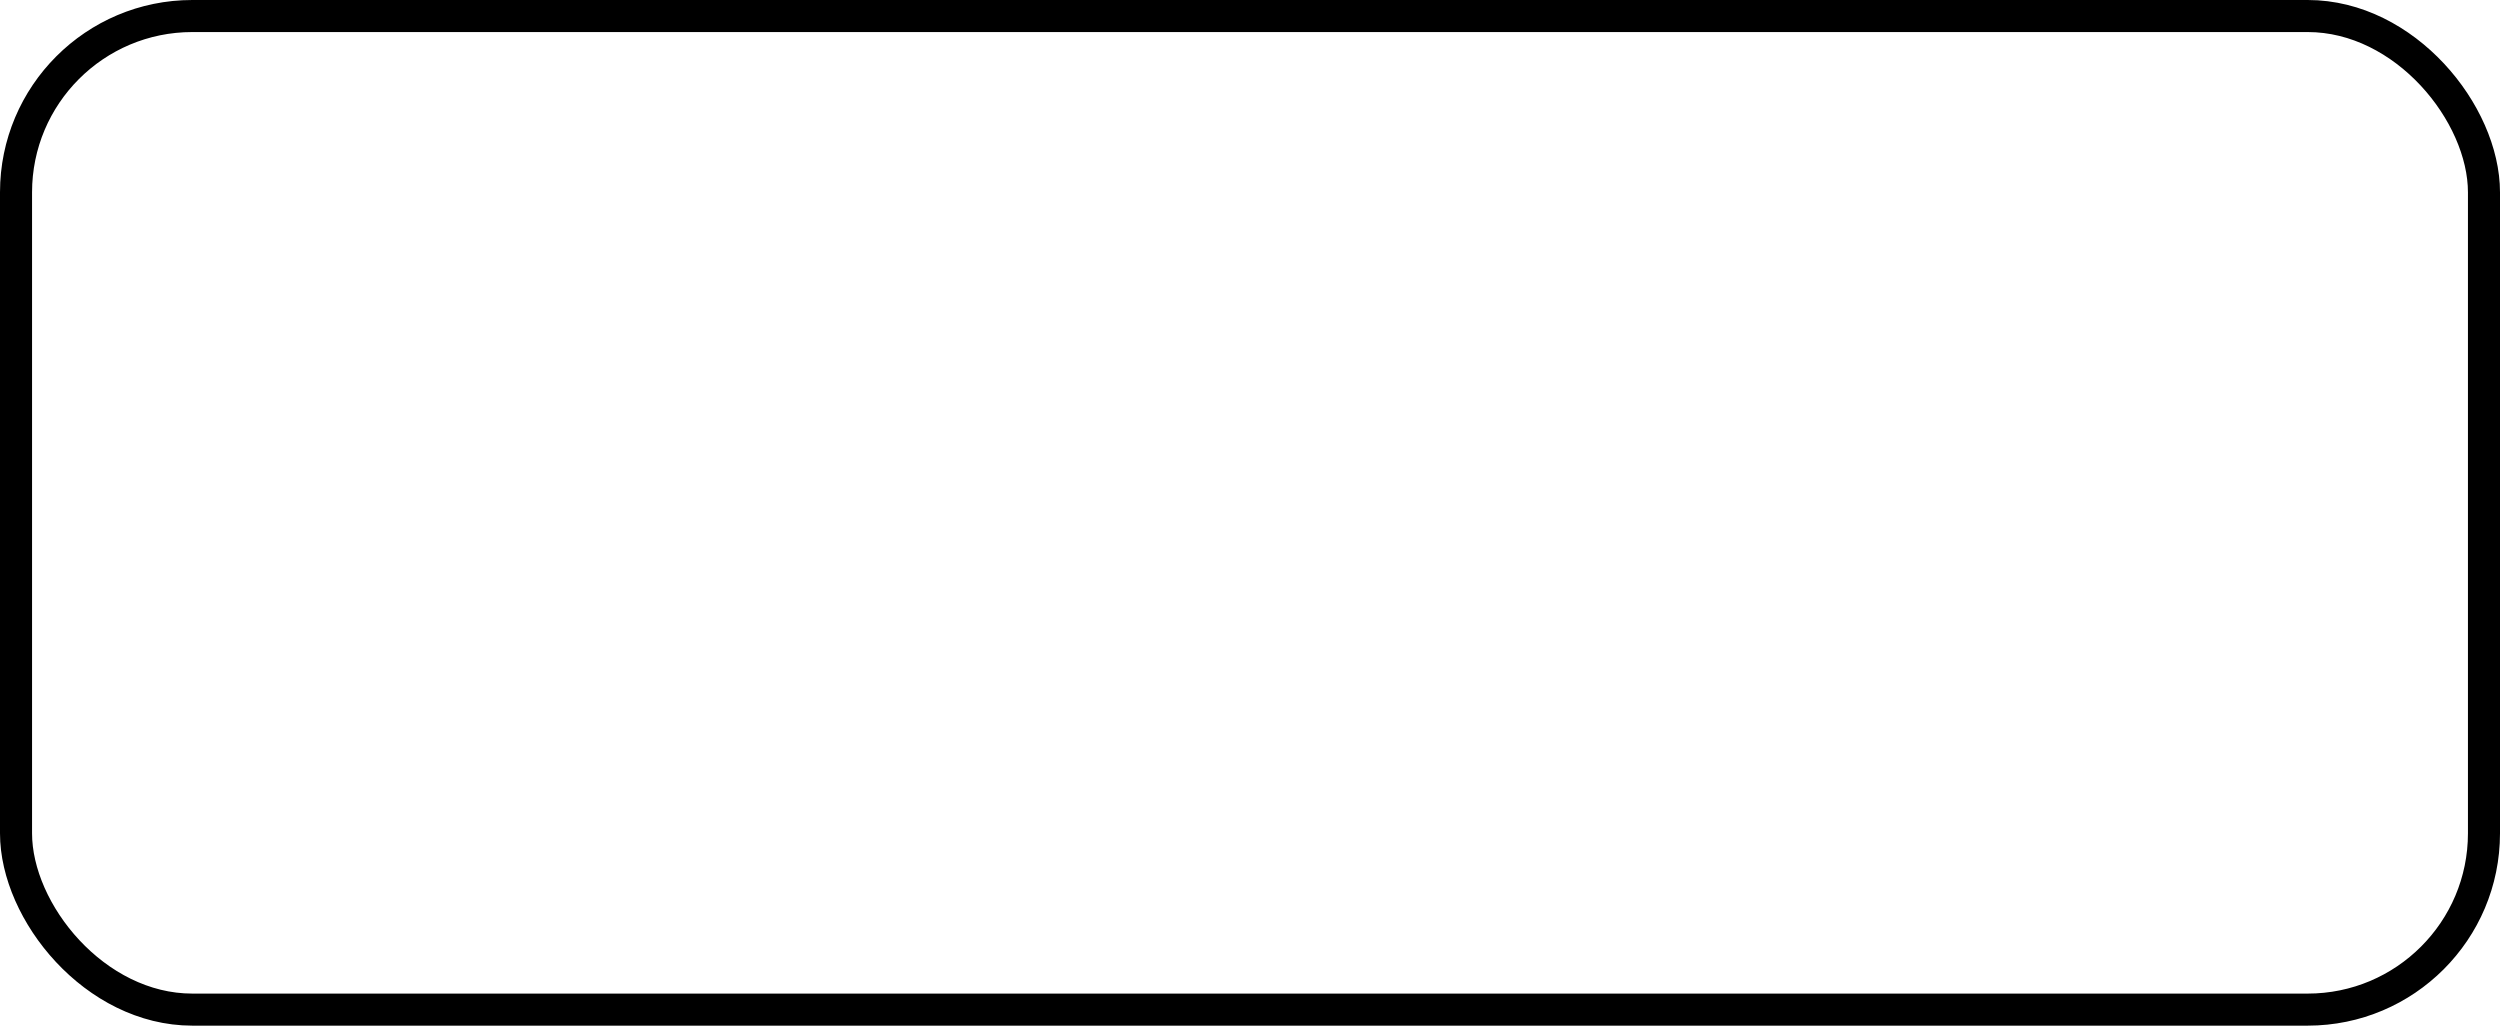 <?xml version="1.0" encoding="UTF-8"?> <svg xmlns="http://www.w3.org/2000/svg" width="390" height="160" viewBox="0 0 390 160" fill="none"><rect x="2.5" y="2.5" width="385" height="155" rx="27.5" stroke="black" stroke-width="5"></rect></svg> 